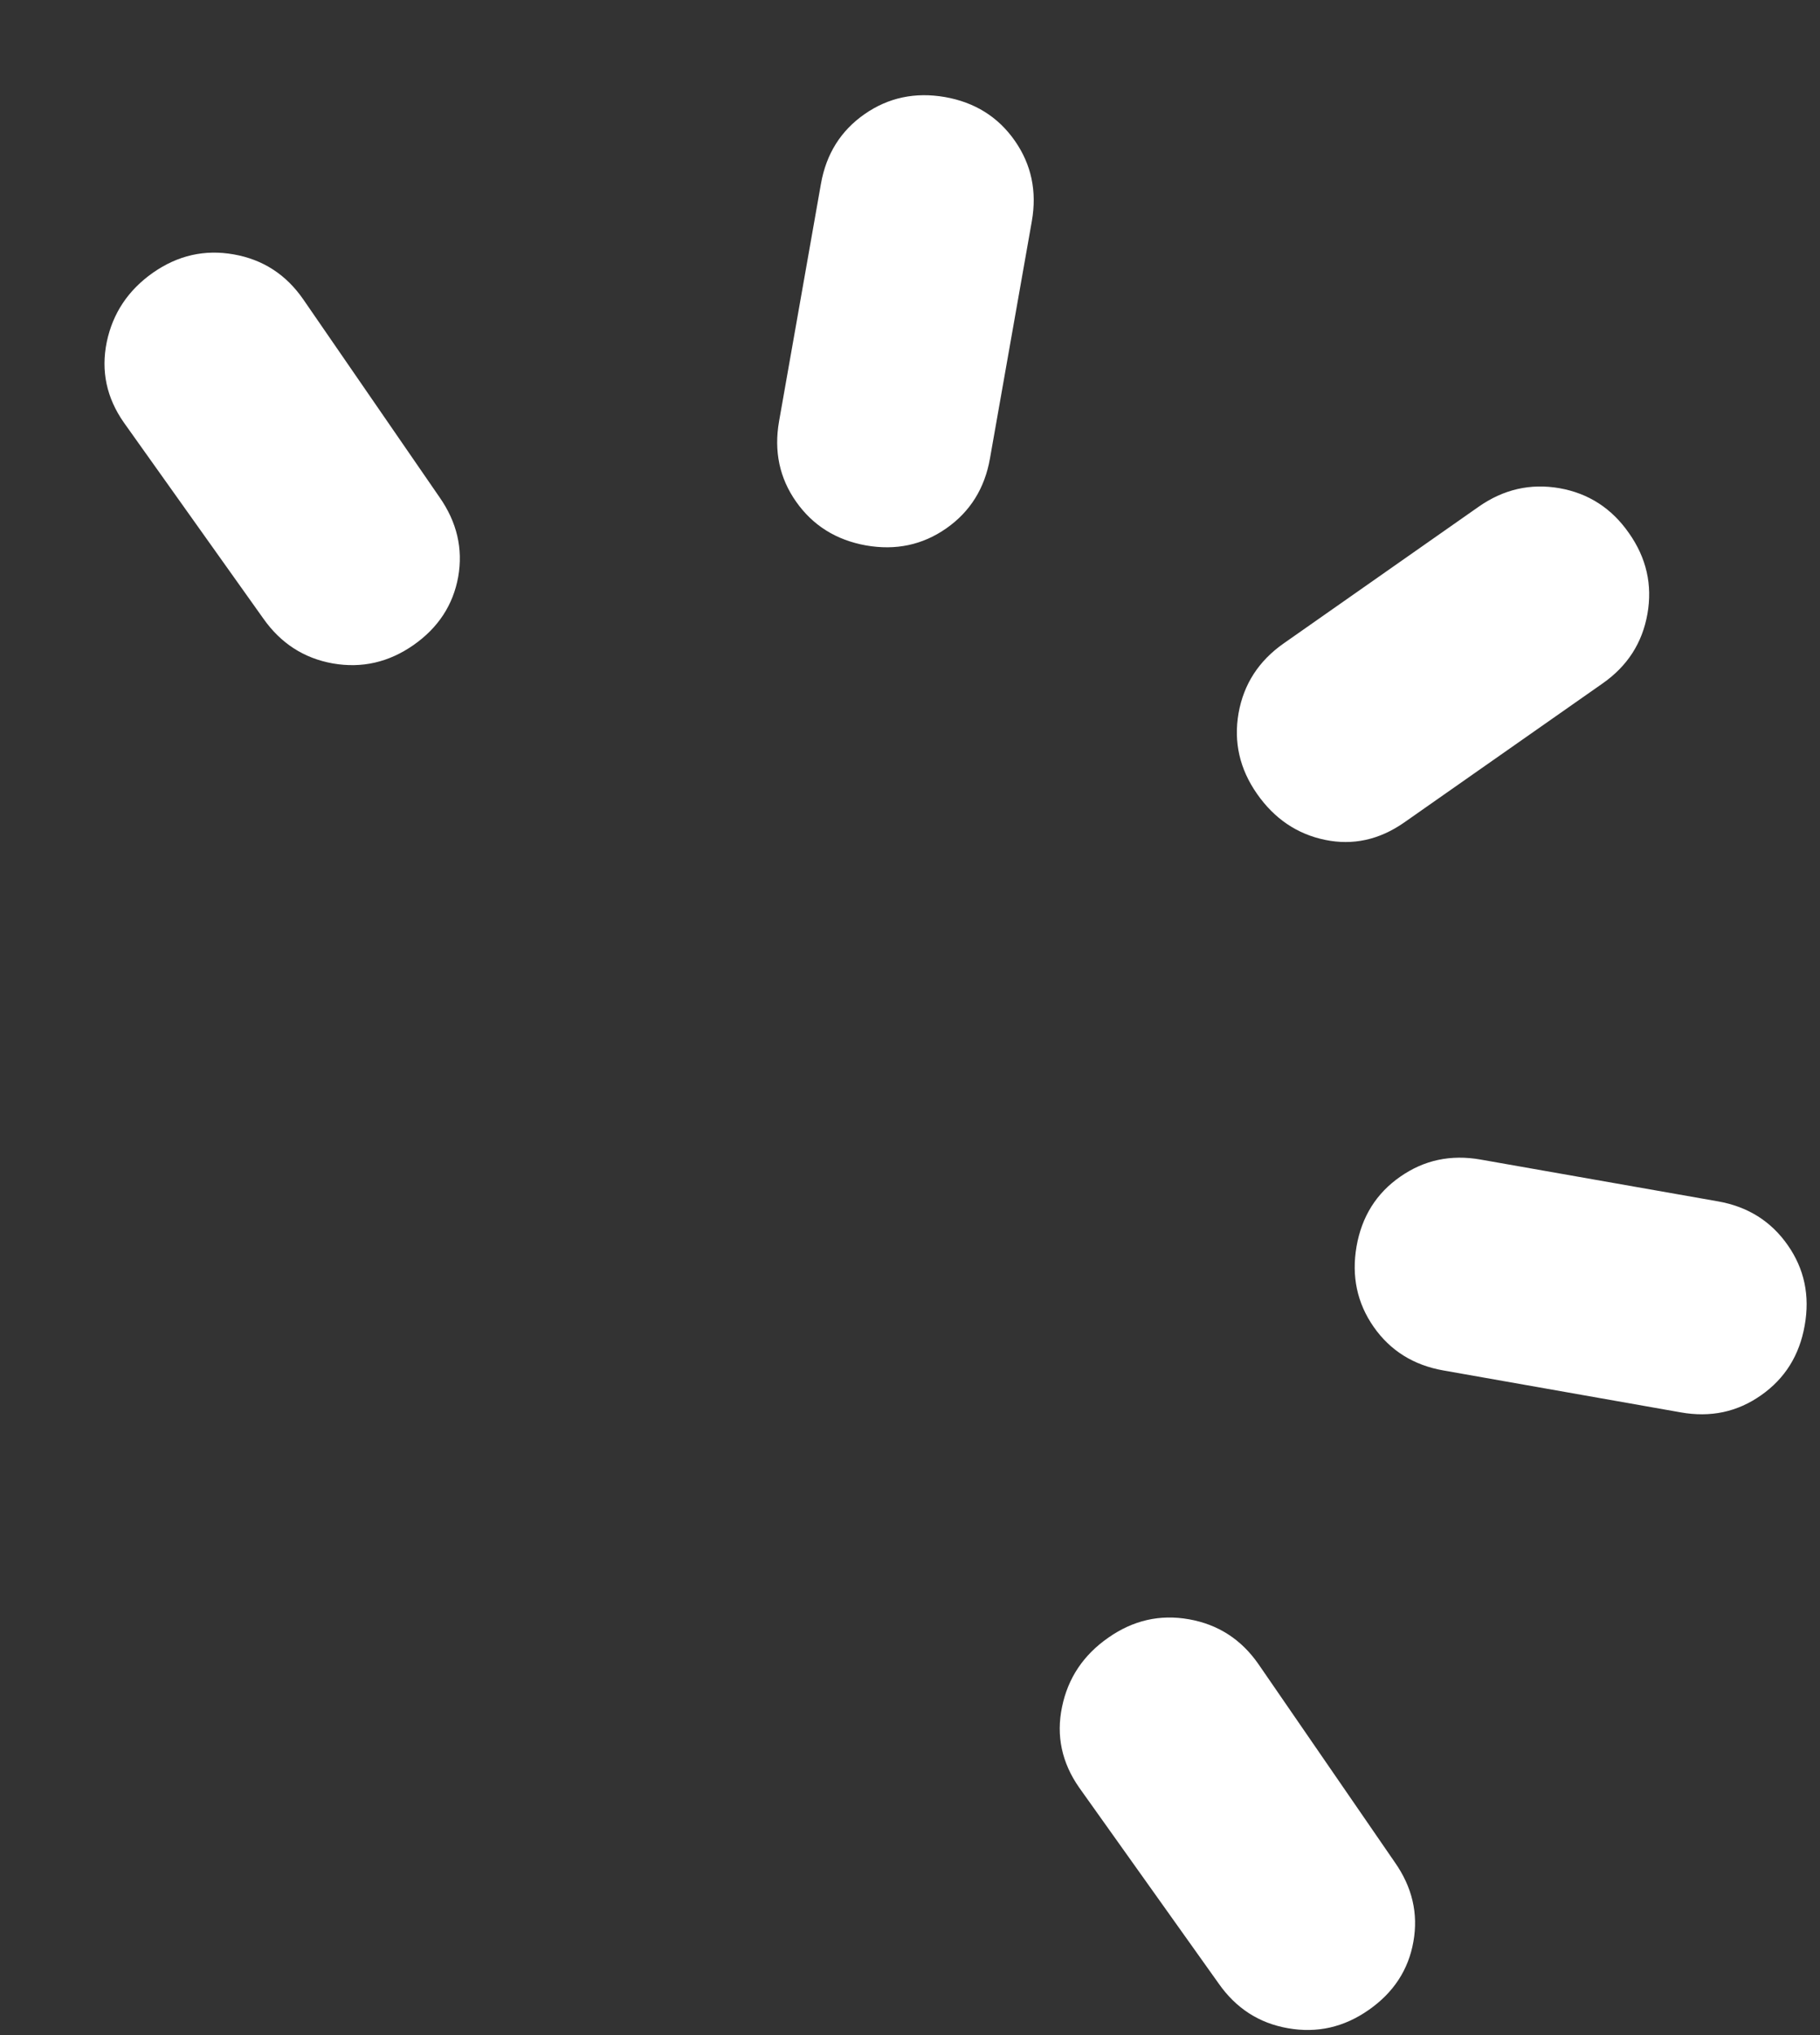 <?xml version="1.0" encoding="UTF-8"?> <svg xmlns="http://www.w3.org/2000/svg" width="17" height="19" viewBox="0 0 17 19" fill="none"><rect x="0" y="0" width="17" height="19" fill="#333333" stroke="none"/><path d="M1.429 2.546C1.661 2.384 1.912 2.327 2.183 2.375C2.455 2.423 2.671 2.562 2.832 2.794L4.106 4.643C4.268 4.875 4.326 5.122 4.28 5.385C4.233 5.647 4.094 5.86 3.863 6.022C3.631 6.184 3.38 6.241 3.109 6.194C2.839 6.146 2.622 6.006 2.459 5.774L1.157 3.945C0.995 3.714 0.942 3.463 0.997 3.194C1.053 2.925 1.197 2.709 1.429 2.546ZM8.826 0.906C9.105 0.955 9.323 1.091 9.479 1.314C9.634 1.536 9.687 1.786 9.638 2.065L9.247 4.28C9.198 4.559 9.062 4.777 8.839 4.933C8.617 5.088 8.367 5.141 8.088 5.092C7.81 5.042 7.593 4.906 7.437 4.685C7.281 4.464 7.228 4.213 7.277 3.933L7.668 1.717C7.717 1.438 7.853 1.221 8.075 1.066C8.297 0.911 8.548 0.858 8.826 0.906ZM10.352 15.29C10.584 15.127 10.835 15.07 11.106 15.118C11.377 15.166 11.594 15.305 11.755 15.537L13.028 17.386C13.191 17.618 13.249 17.865 13.202 18.128C13.156 18.39 13.017 18.603 12.785 18.765C12.554 18.927 12.302 18.984 12.031 18.936C11.76 18.889 11.544 18.749 11.382 18.517L10.08 16.689C9.918 16.457 9.864 16.206 9.92 15.937C9.975 15.668 10.119 15.452 10.352 15.29ZM15.216 4.978C15.379 5.209 15.436 5.461 15.388 5.732C15.34 6.003 15.201 6.219 14.969 6.381L13.116 7.679C12.884 7.841 12.637 7.895 12.376 7.841C12.115 7.787 11.903 7.643 11.741 7.411C11.579 7.179 11.522 6.928 11.569 6.658C11.617 6.388 11.757 6.171 11.989 6.008L13.813 4.73C14.045 4.568 14.296 4.511 14.567 4.558C14.838 4.606 15.055 4.746 15.216 4.978ZM16.857 12.375C16.808 12.654 16.672 12.871 16.449 13.027C16.227 13.183 15.977 13.236 15.698 13.186L13.483 12.795C13.204 12.746 12.986 12.61 12.831 12.388C12.676 12.166 12.623 11.915 12.671 11.637C12.72 11.358 12.856 11.141 13.079 10.986C13.302 10.83 13.552 10.777 13.83 10.826L16.046 11.216C16.325 11.265 16.542 11.401 16.698 11.624C16.854 11.846 16.907 12.097 16.857 12.375Z" fill="white"></path></svg> 